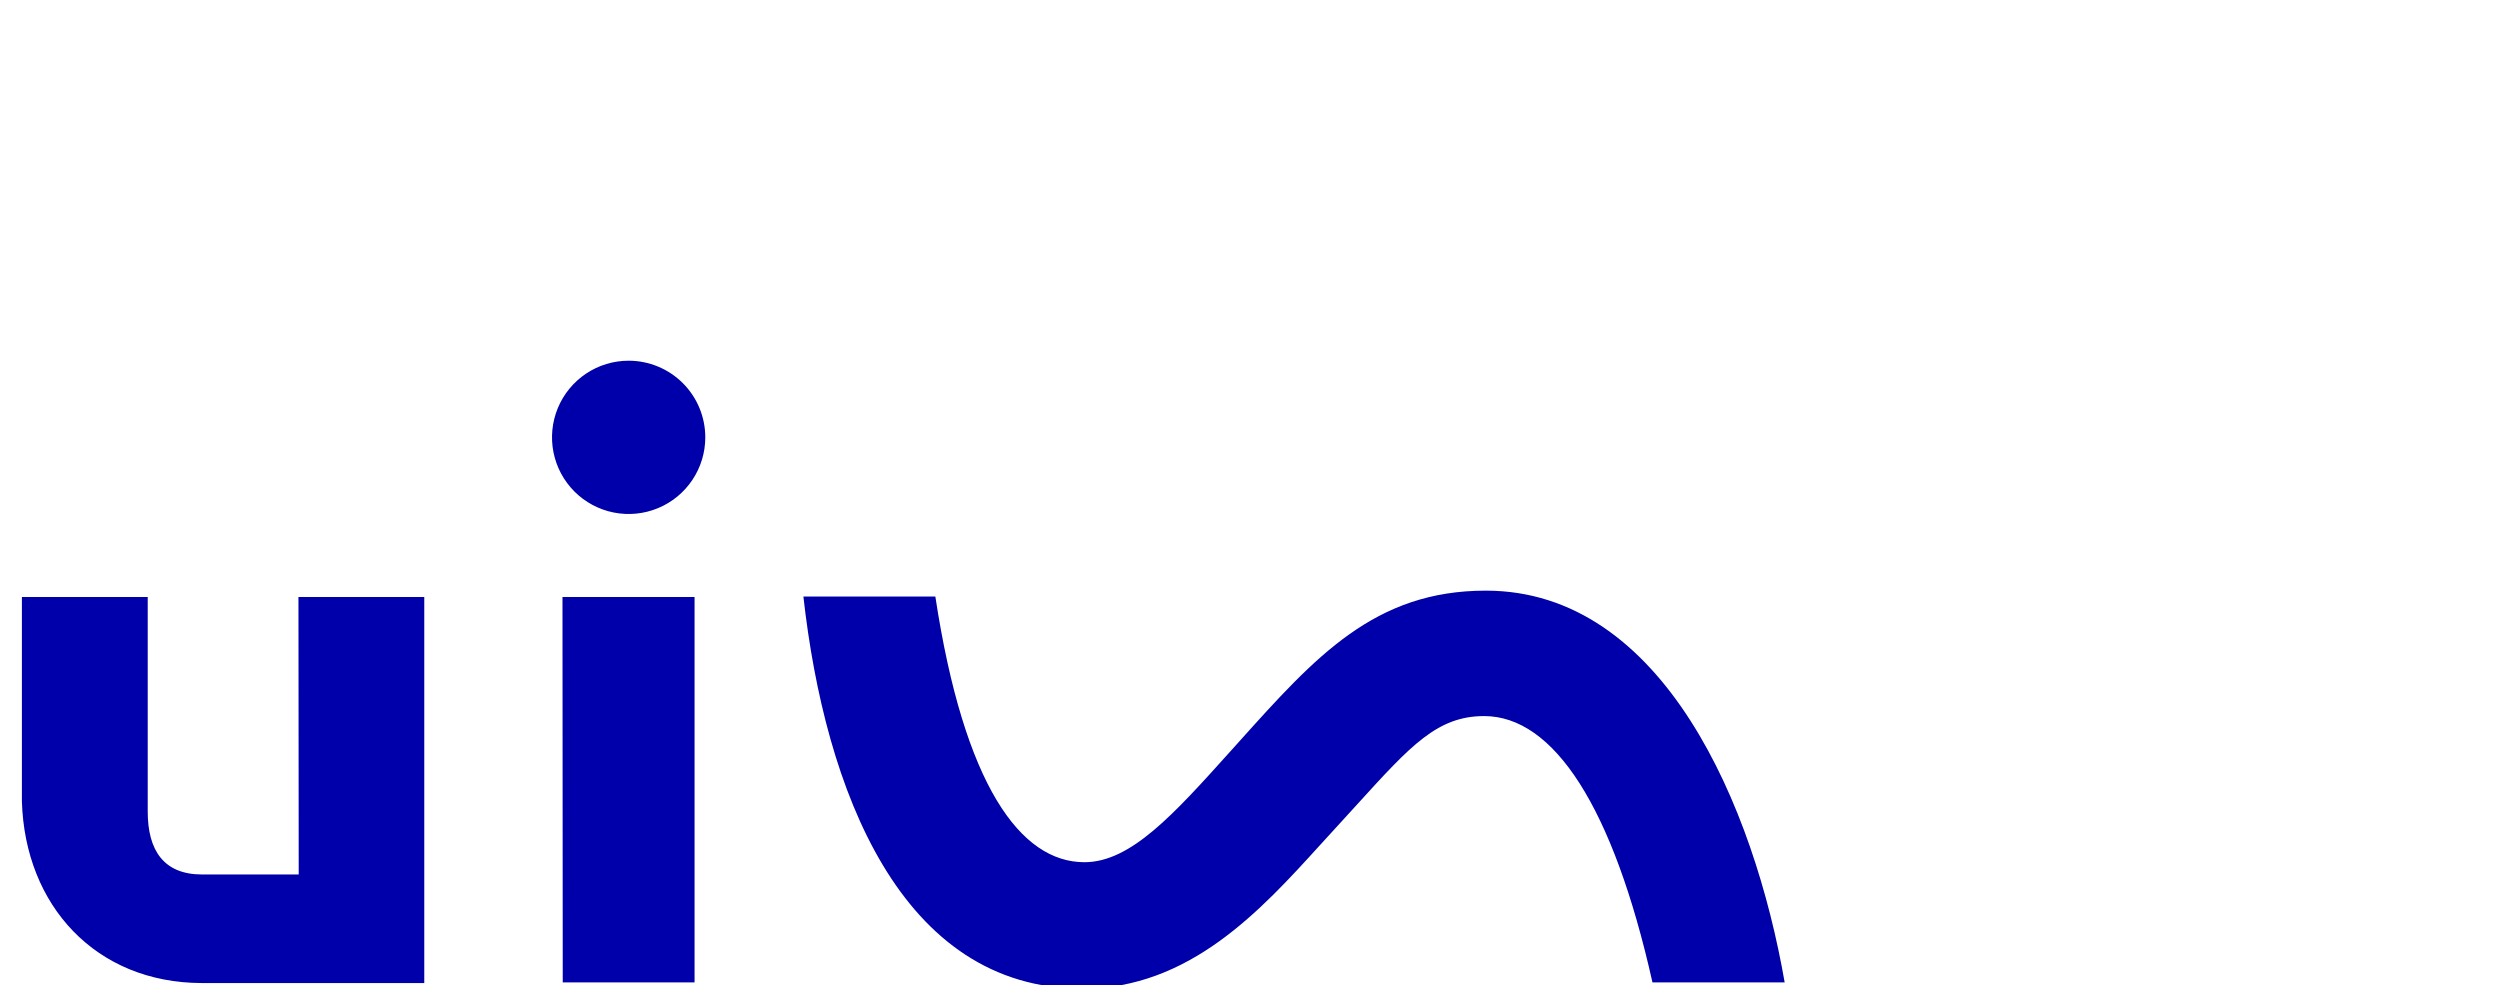 <?xml version="1.0" encoding="UTF-8"?> <svg xmlns="http://www.w3.org/2000/svg" width="137" height="54" viewBox="0 0 137 54" fill="none"><g clip-path="url(#clip0_3245_2545)"><path fill-rule="evenodd" clip-rule="evenodd" d="M34.45 19.767C33.619 19.767 32.807 20.013 32.117 20.474C31.426 20.936 30.888 21.592 30.57 22.359C30.252 23.127 30.169 23.971 30.331 24.786C30.493 25.601 30.893 26.349 31.48 26.936C32.068 27.524 32.816 27.924 33.631 28.086C34.445 28.248 35.29 28.165 36.057 27.847C36.825 27.529 37.481 26.991 37.942 26.3C38.404 25.609 38.65 24.797 38.65 23.967C38.65 22.853 38.208 21.784 37.42 20.997C36.632 20.209 35.564 19.767 34.45 19.767ZM67.898 40.647C72.095 35.973 75.333 32.367 81.42 32.367C91.15 32.367 96.12 44.176 97.8 53.836H90.555C88.399 44.218 85.144 39.241 81.329 39.241C78.773 39.241 77.306 40.855 74.398 44.053C74.017 44.473 73.611 44.92 73.174 45.394C72.904 45.686 72.631 45.987 72.353 46.294L72.35 46.297L72.349 46.297C69.101 49.875 65.193 54.179 59.321 54.179C49.346 54.179 45.209 43.273 44.026 32.689H51.257C52.832 43.049 55.926 47.249 59.426 47.249C61.962 47.249 64.311 44.637 67.41 41.19C67.536 41.05 67.663 40.909 67.791 40.767L67.898 40.647ZM11.07 47.921H16.369L16.355 32.717H23.25V53.871H11.049C5.26 53.857 1.368 49.636 1.2 43.917V32.717H8.095V44.47C8.095 46.598 8.97 47.921 11.07 47.921ZM38.062 32.717V53.836H30.838L30.824 32.717H38.062Z" fill="#0000AA"></path></g><defs><clipPath id="clip0_3245_2545"><rect width="137" height="54" fill="white"></rect></clipPath></defs></svg> 